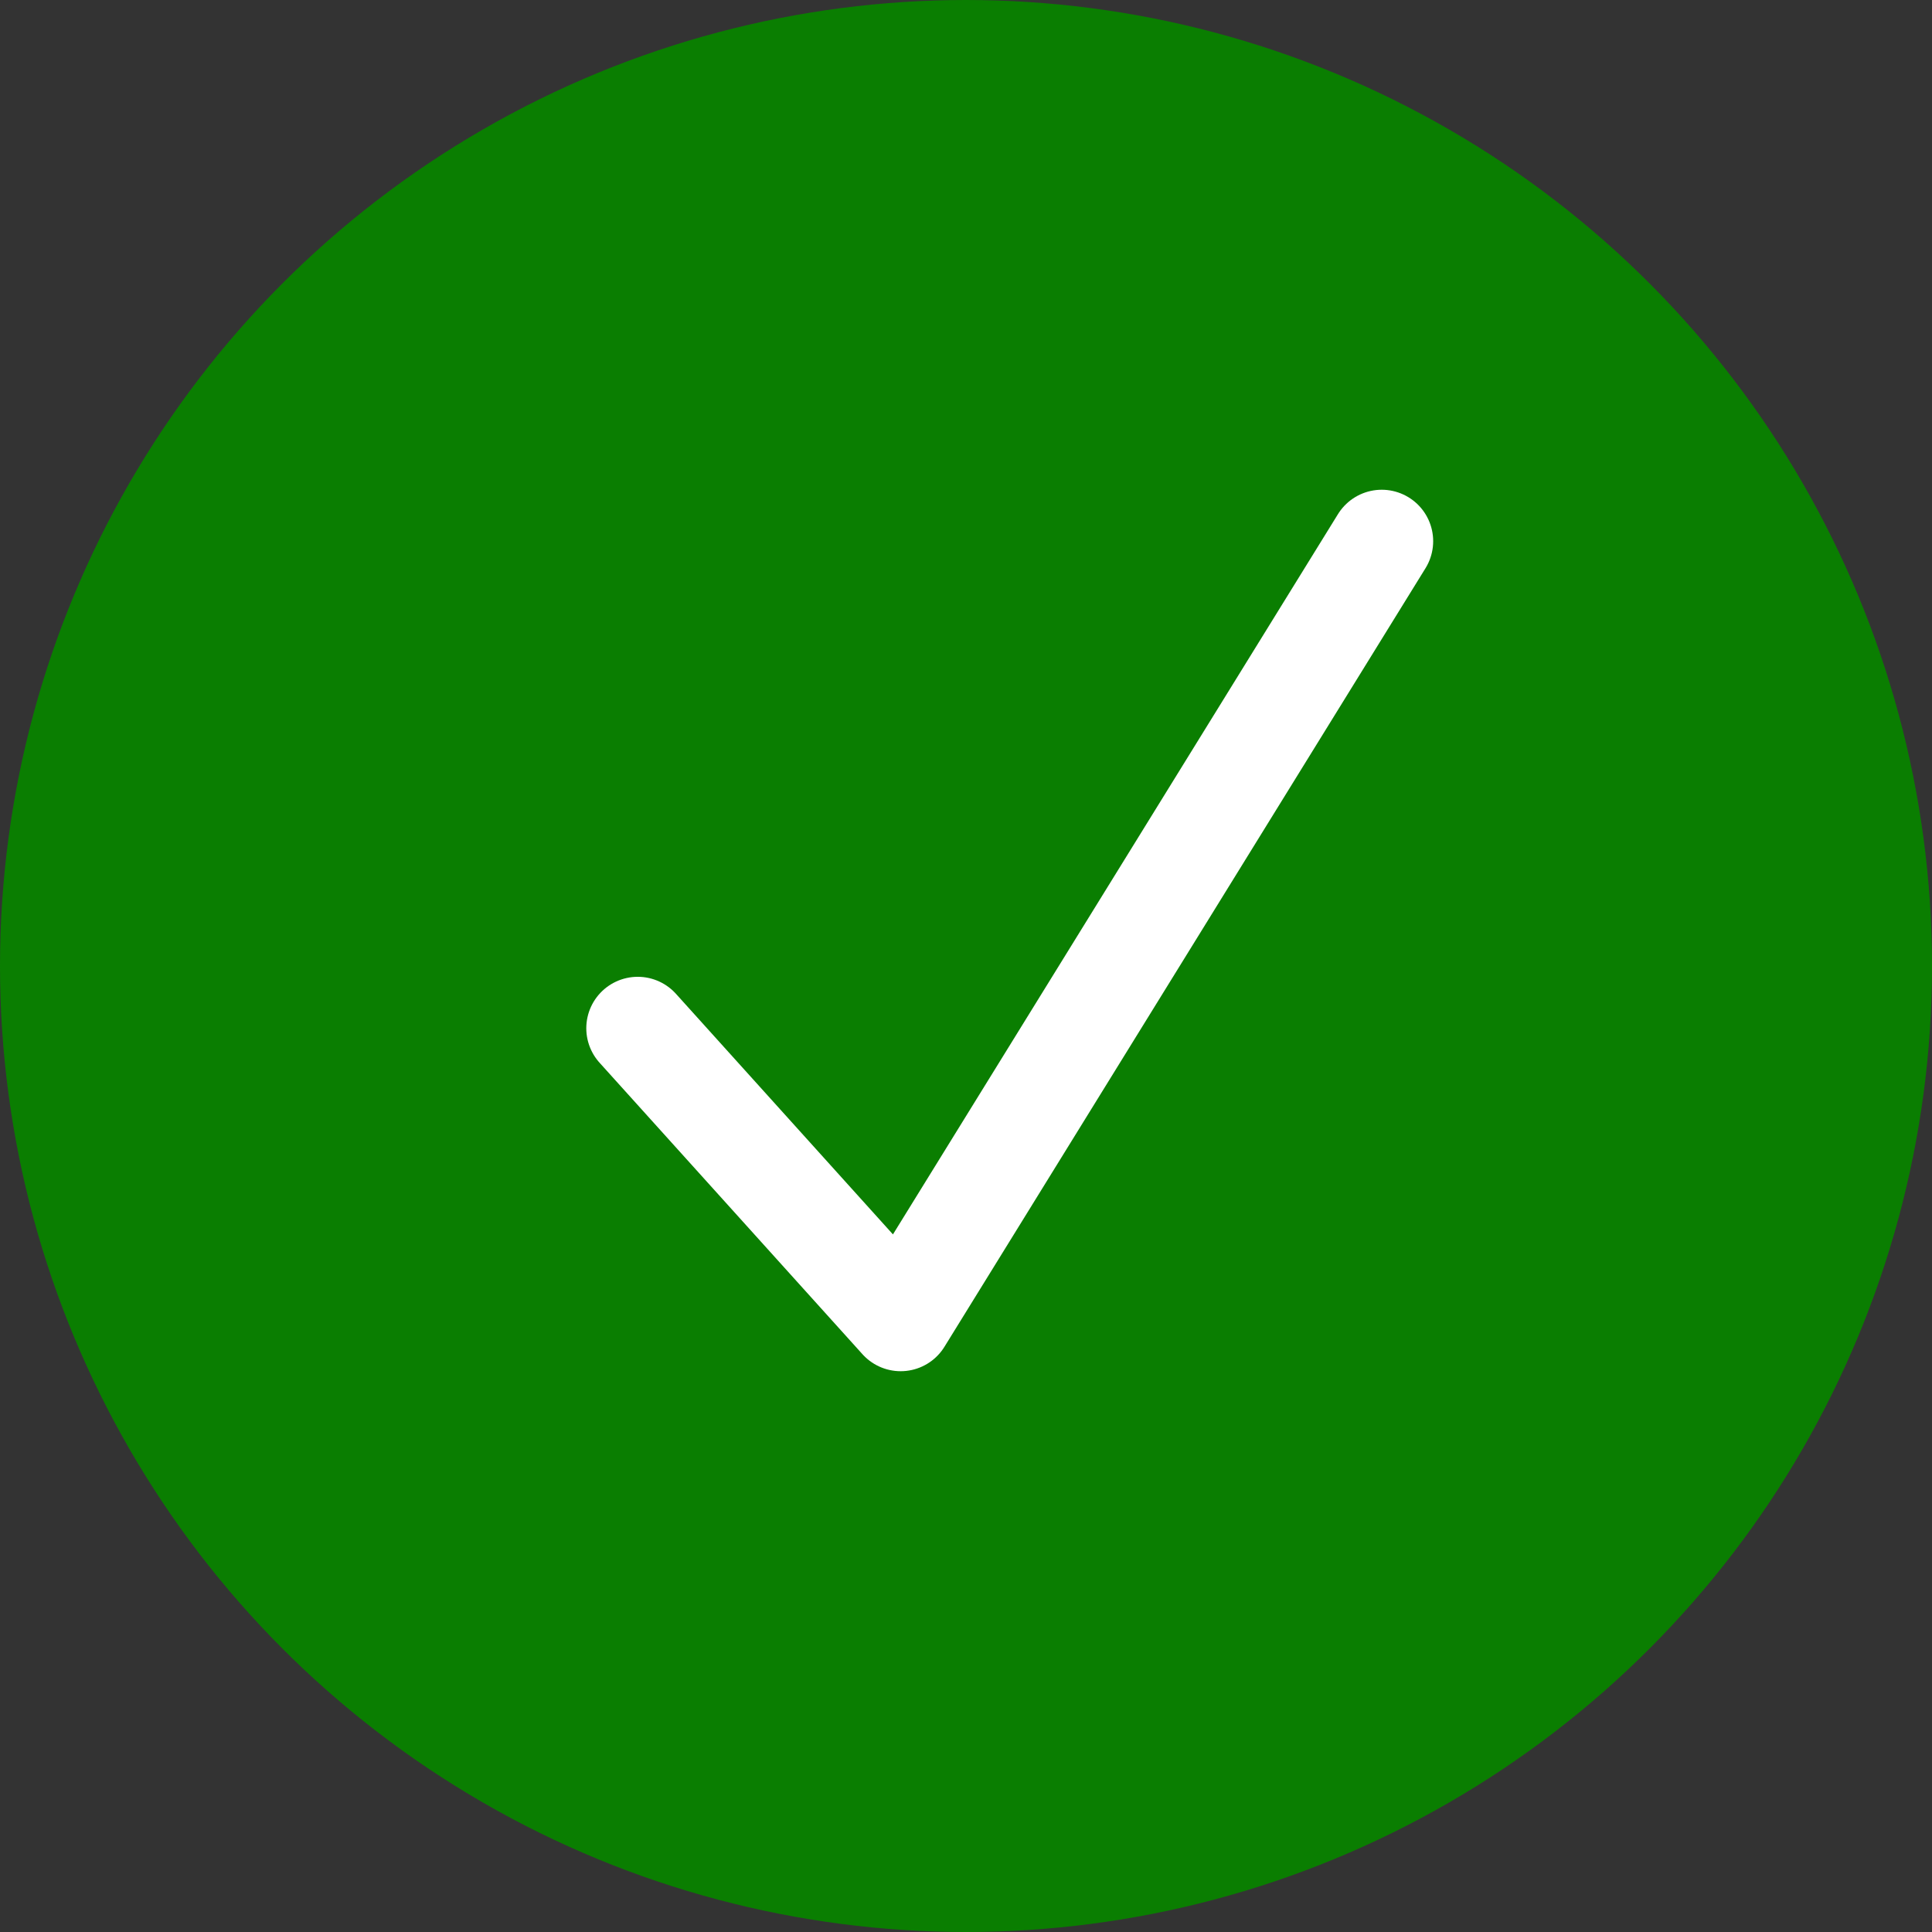 <svg xmlns="http://www.w3.org/2000/svg" width="33.8" height="33.8" viewBox="0 0 33.8 33.8">
  <rect x="0" y="0" width="33.8" height="33.8" fill="#333333" stroke="none"/>
  <g id="Group_75" data-name="Group 75" transform="translate(-65.276 -500.768)">
    <ellipse id="Ellipse_41" data-name="Ellipse 41" cx="16" cy="16" rx="16" ry="16" transform="translate(66.176 501.668)" fill="#0a7e01" stroke="#0a7e01" stroke-linecap="round" stroke-linejoin="round" stroke-width="1.8"/>
    <path id="Path_158" data-name="Path 158" d="M55.084,34.377l4.6,5.1L68.1,25.856" transform="translate(21.349 484.38)" fill="none" stroke="#fff" stroke-linecap="round" stroke-linejoin="round" stroke-width="1.8"/>
  </g>
</svg>
